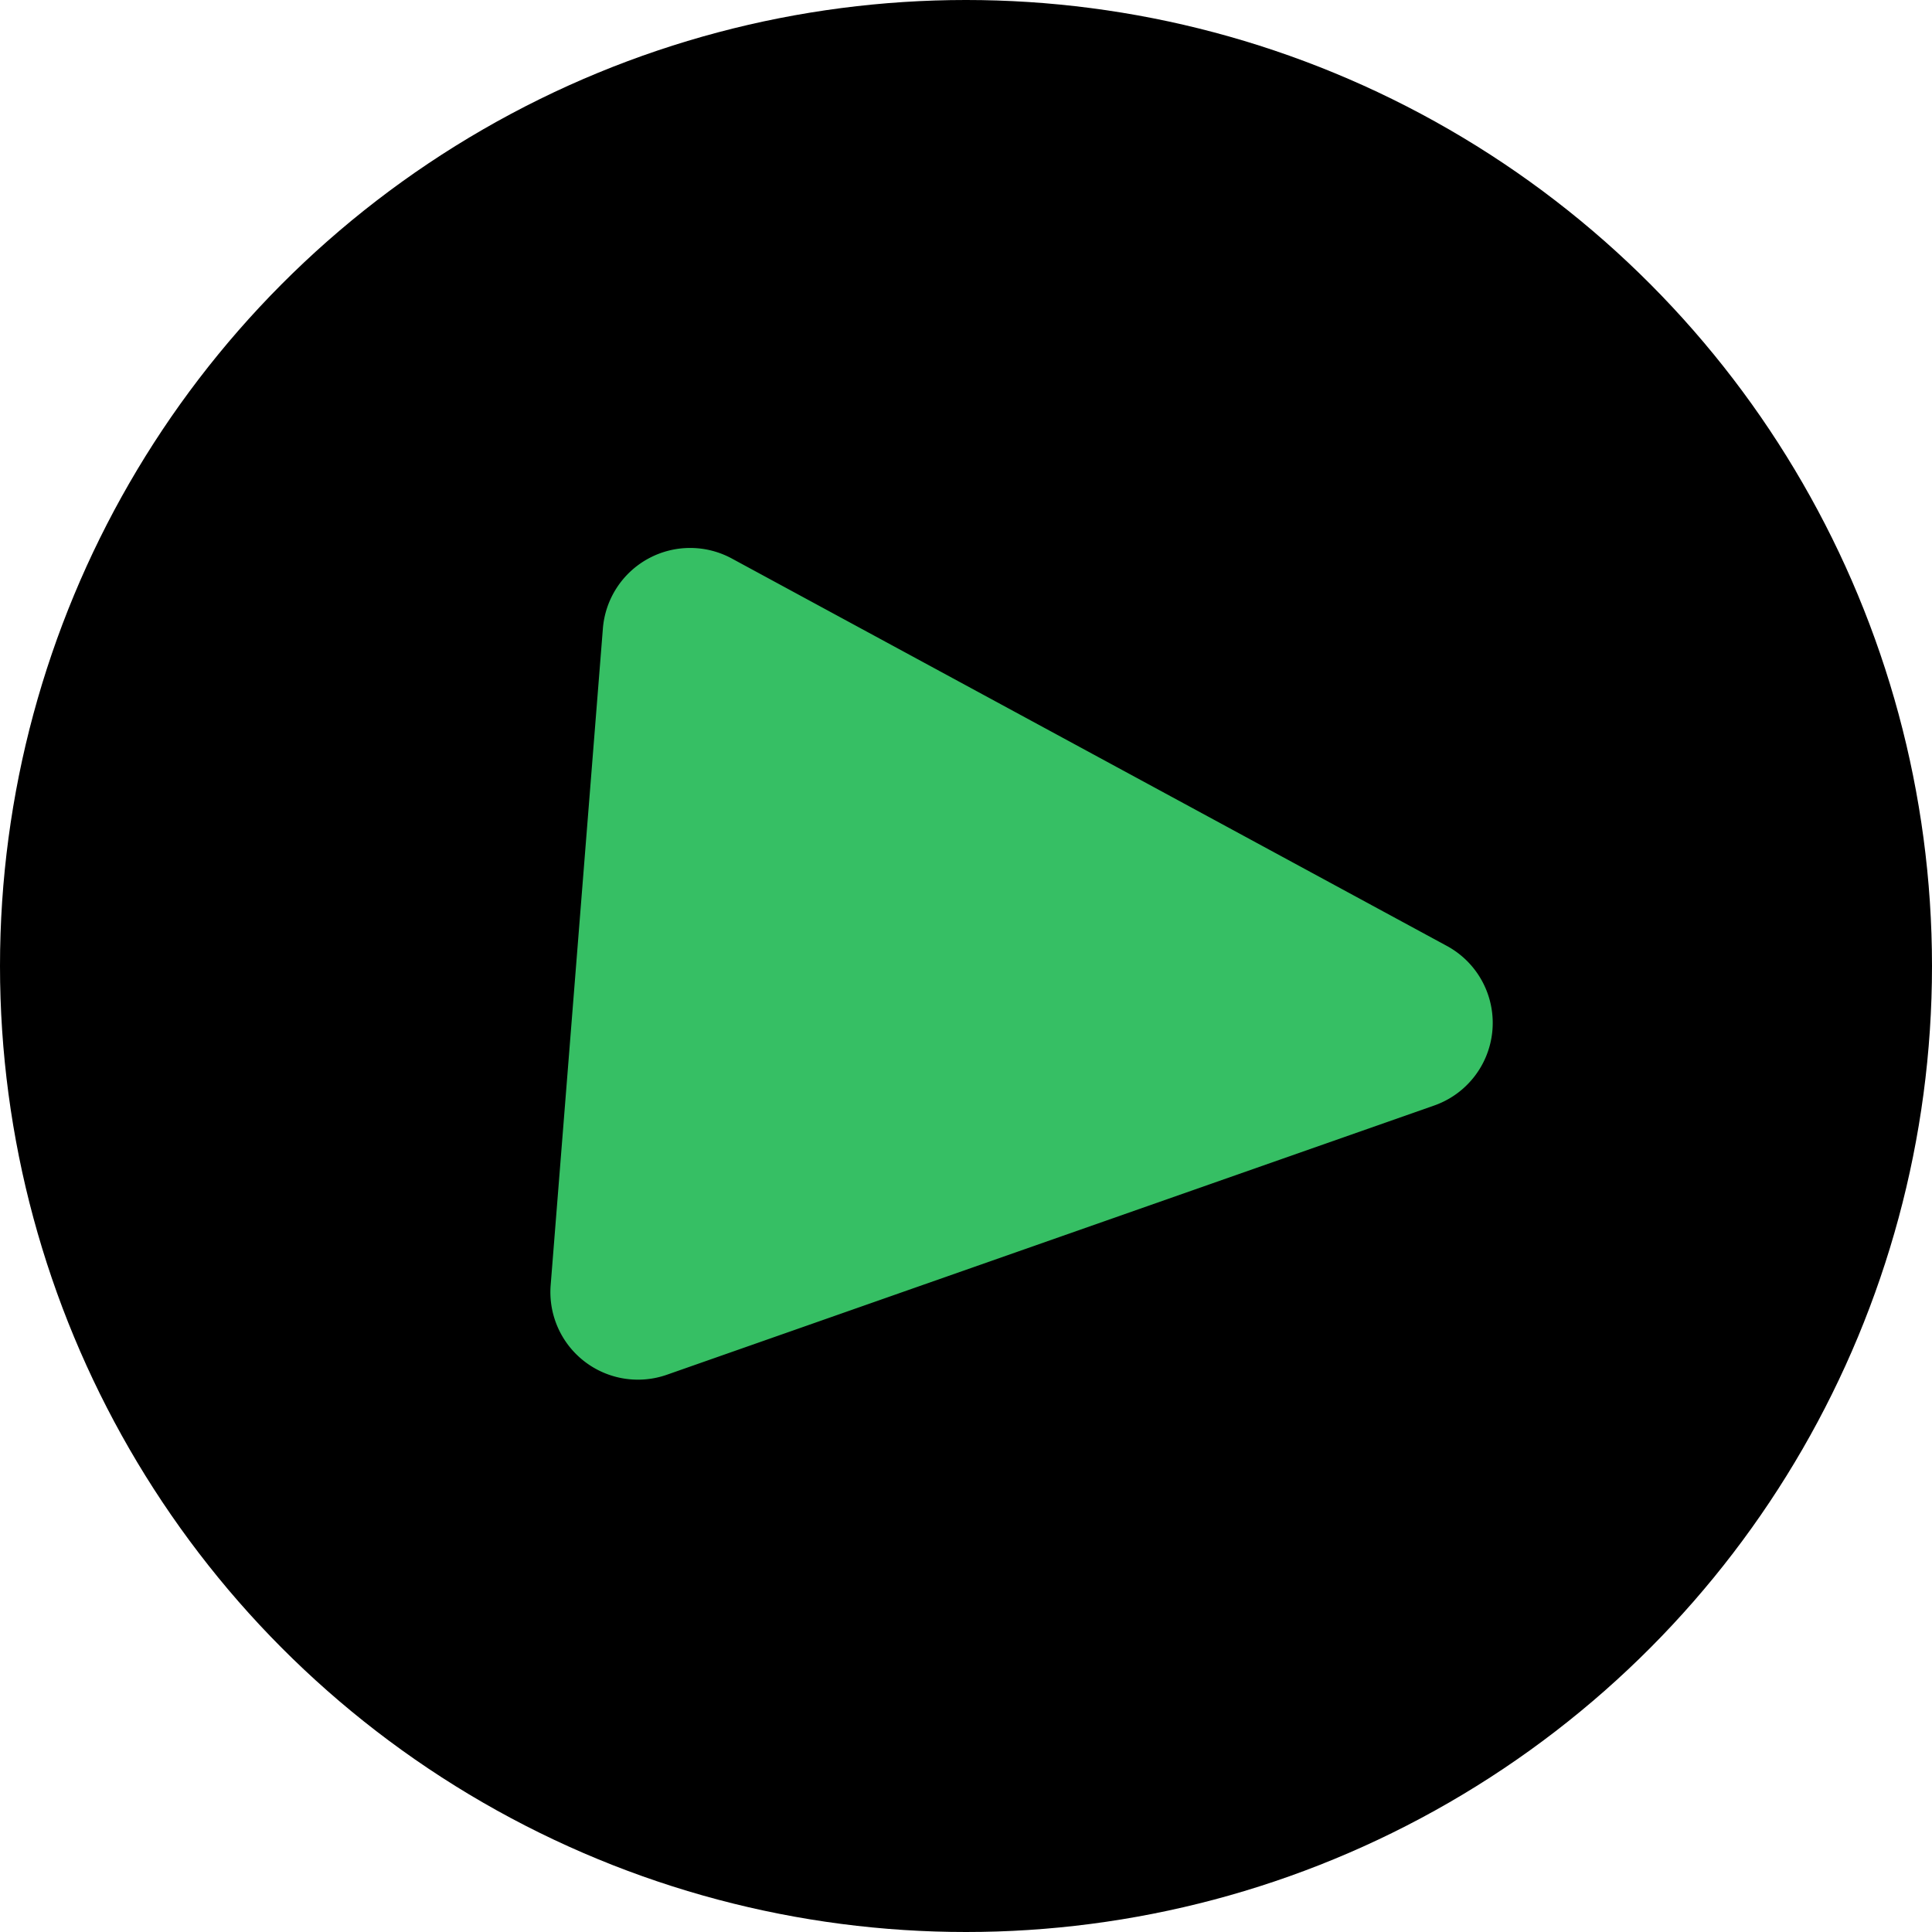 <svg xmlns="http://www.w3.org/2000/svg" viewBox="0 0 308.94 308.94"><defs><style>.cls-1{fill:#36bf64;}</style></defs><g id="Calque_2" data-name="Calque 2"><g id="Calque_1-2" data-name="Calque 1"><circle cx="154.47" cy="154.47" r="154.47"></circle><path class="cls-1" d="M229.25,176.81l-122.55,43a14,14,0,0,1-18.64-14.36L96.4,100.57a14,14,0,0,1,20.68-11.23l114.21,61.88A14,14,0,0,1,229.25,176.81Z"></path></g></g></svg>